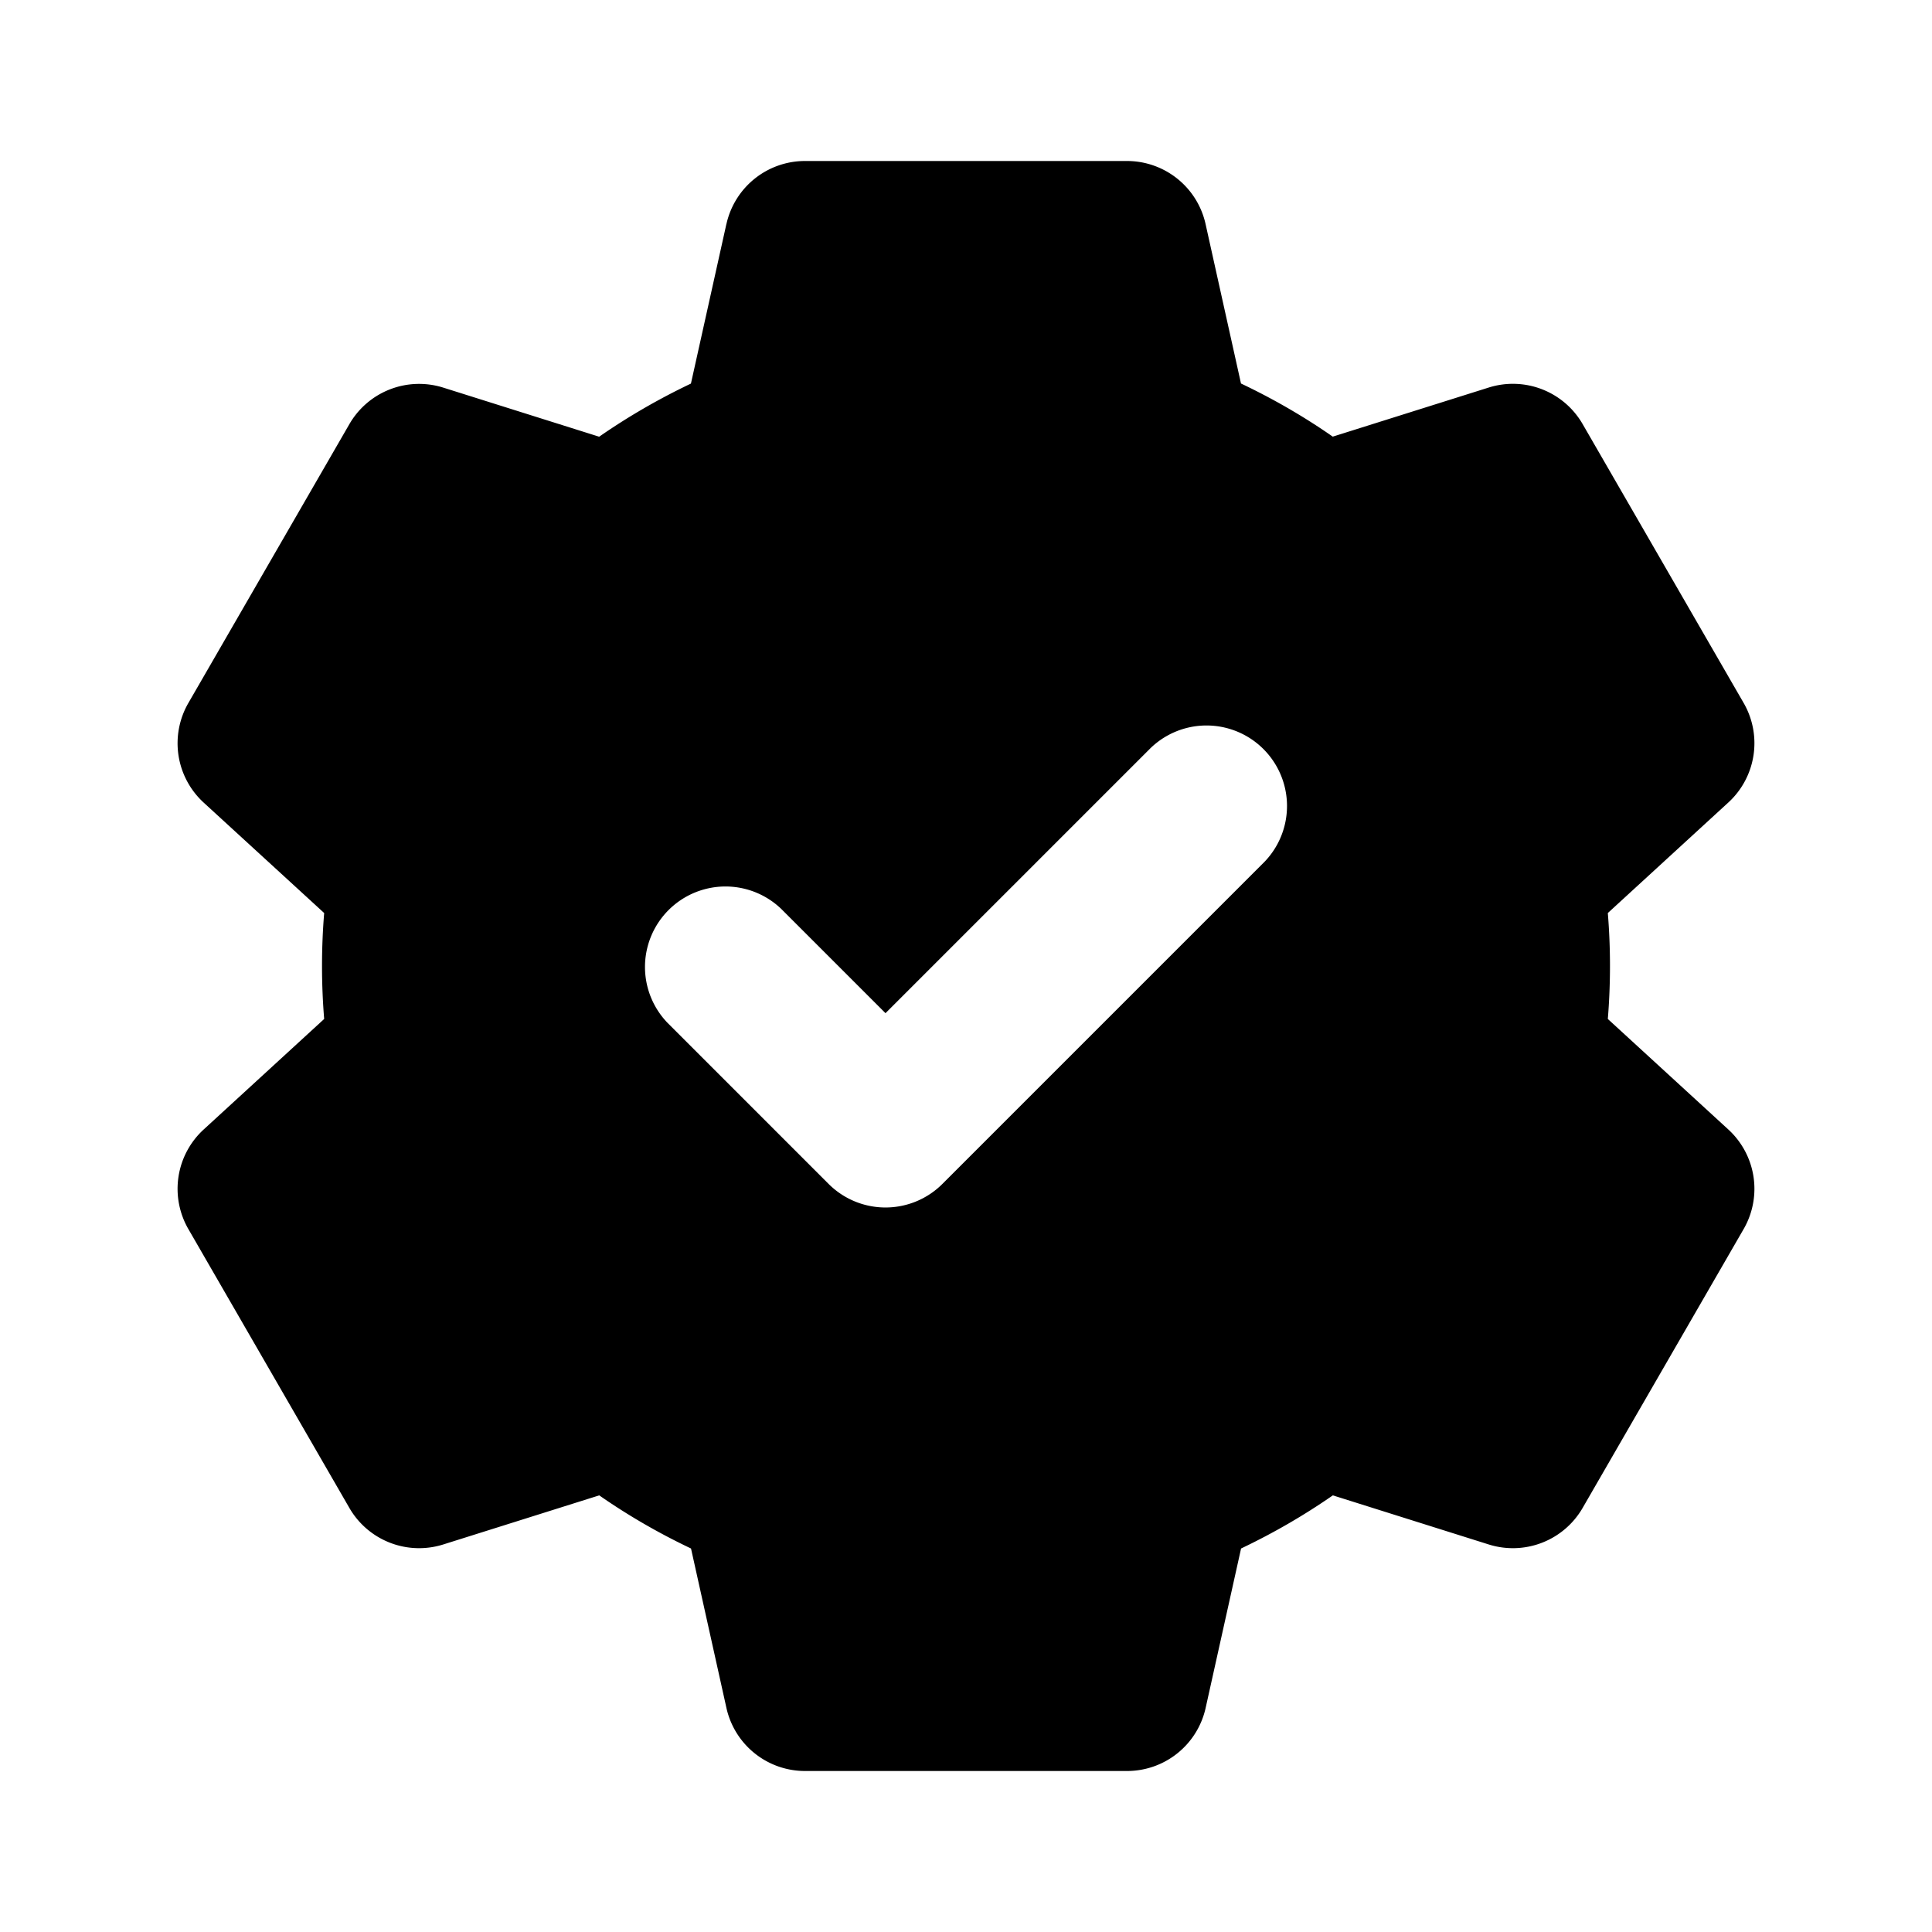 <?xml version="1.0" encoding="utf-8"?>
<svg width="800px" height="800px" viewBox="0 0 24 24" xmlns="http://www.w3.org/2000/svg" fill="none"><path fill="#000000" fill-rule="evenodd" d="M9.024 2.783A1 1 0 0 1 10 2h4a1 1 0 0 1 .976.783l.44 1.981c.4.19.781.41 1.14.66l1.938-.61a1 1 0 0 1 1.166.454l2 3.464a1 1 0 0 1-.19 1.237l-1.497 1.373a8.1 8.1 0 0 1 0 1.316l1.497 1.373a1 1 0 0 1 .19 1.237l-2 3.464a1 1 0 0 1-1.166.454l-1.937-.61c-.36.25-.741.47-1.14.66l-.44 1.98A1 1 0 0 1 14 22h-4a1 1 0 0 1-.976-.783l-.44-1.981c-.4-.19-.781-.41-1.14-.66l-1.938.61a1 1 0 0 1-1.166-.454l-2-3.464a1 1 0 0 1 .19-1.237l1.497-1.373a8.097 8.097 0 0 1 0-1.316L2.53 9.97a1 1 0 0 1-.19-1.237l2-3.464a1 1 0 0 1 1.166-.454l1.937.61c.36-.25.741-.47 1.14-.66l.44-1.98zm6.683 7.924a1 1 0 0 0-1.414-1.414L11 12.586l-1.293-1.293a1 1 0 0 0-1.414 1.414l2 2a1 1 0 0 0 1.414 0l4-4z" clip-rule="evenodd"/></svg>